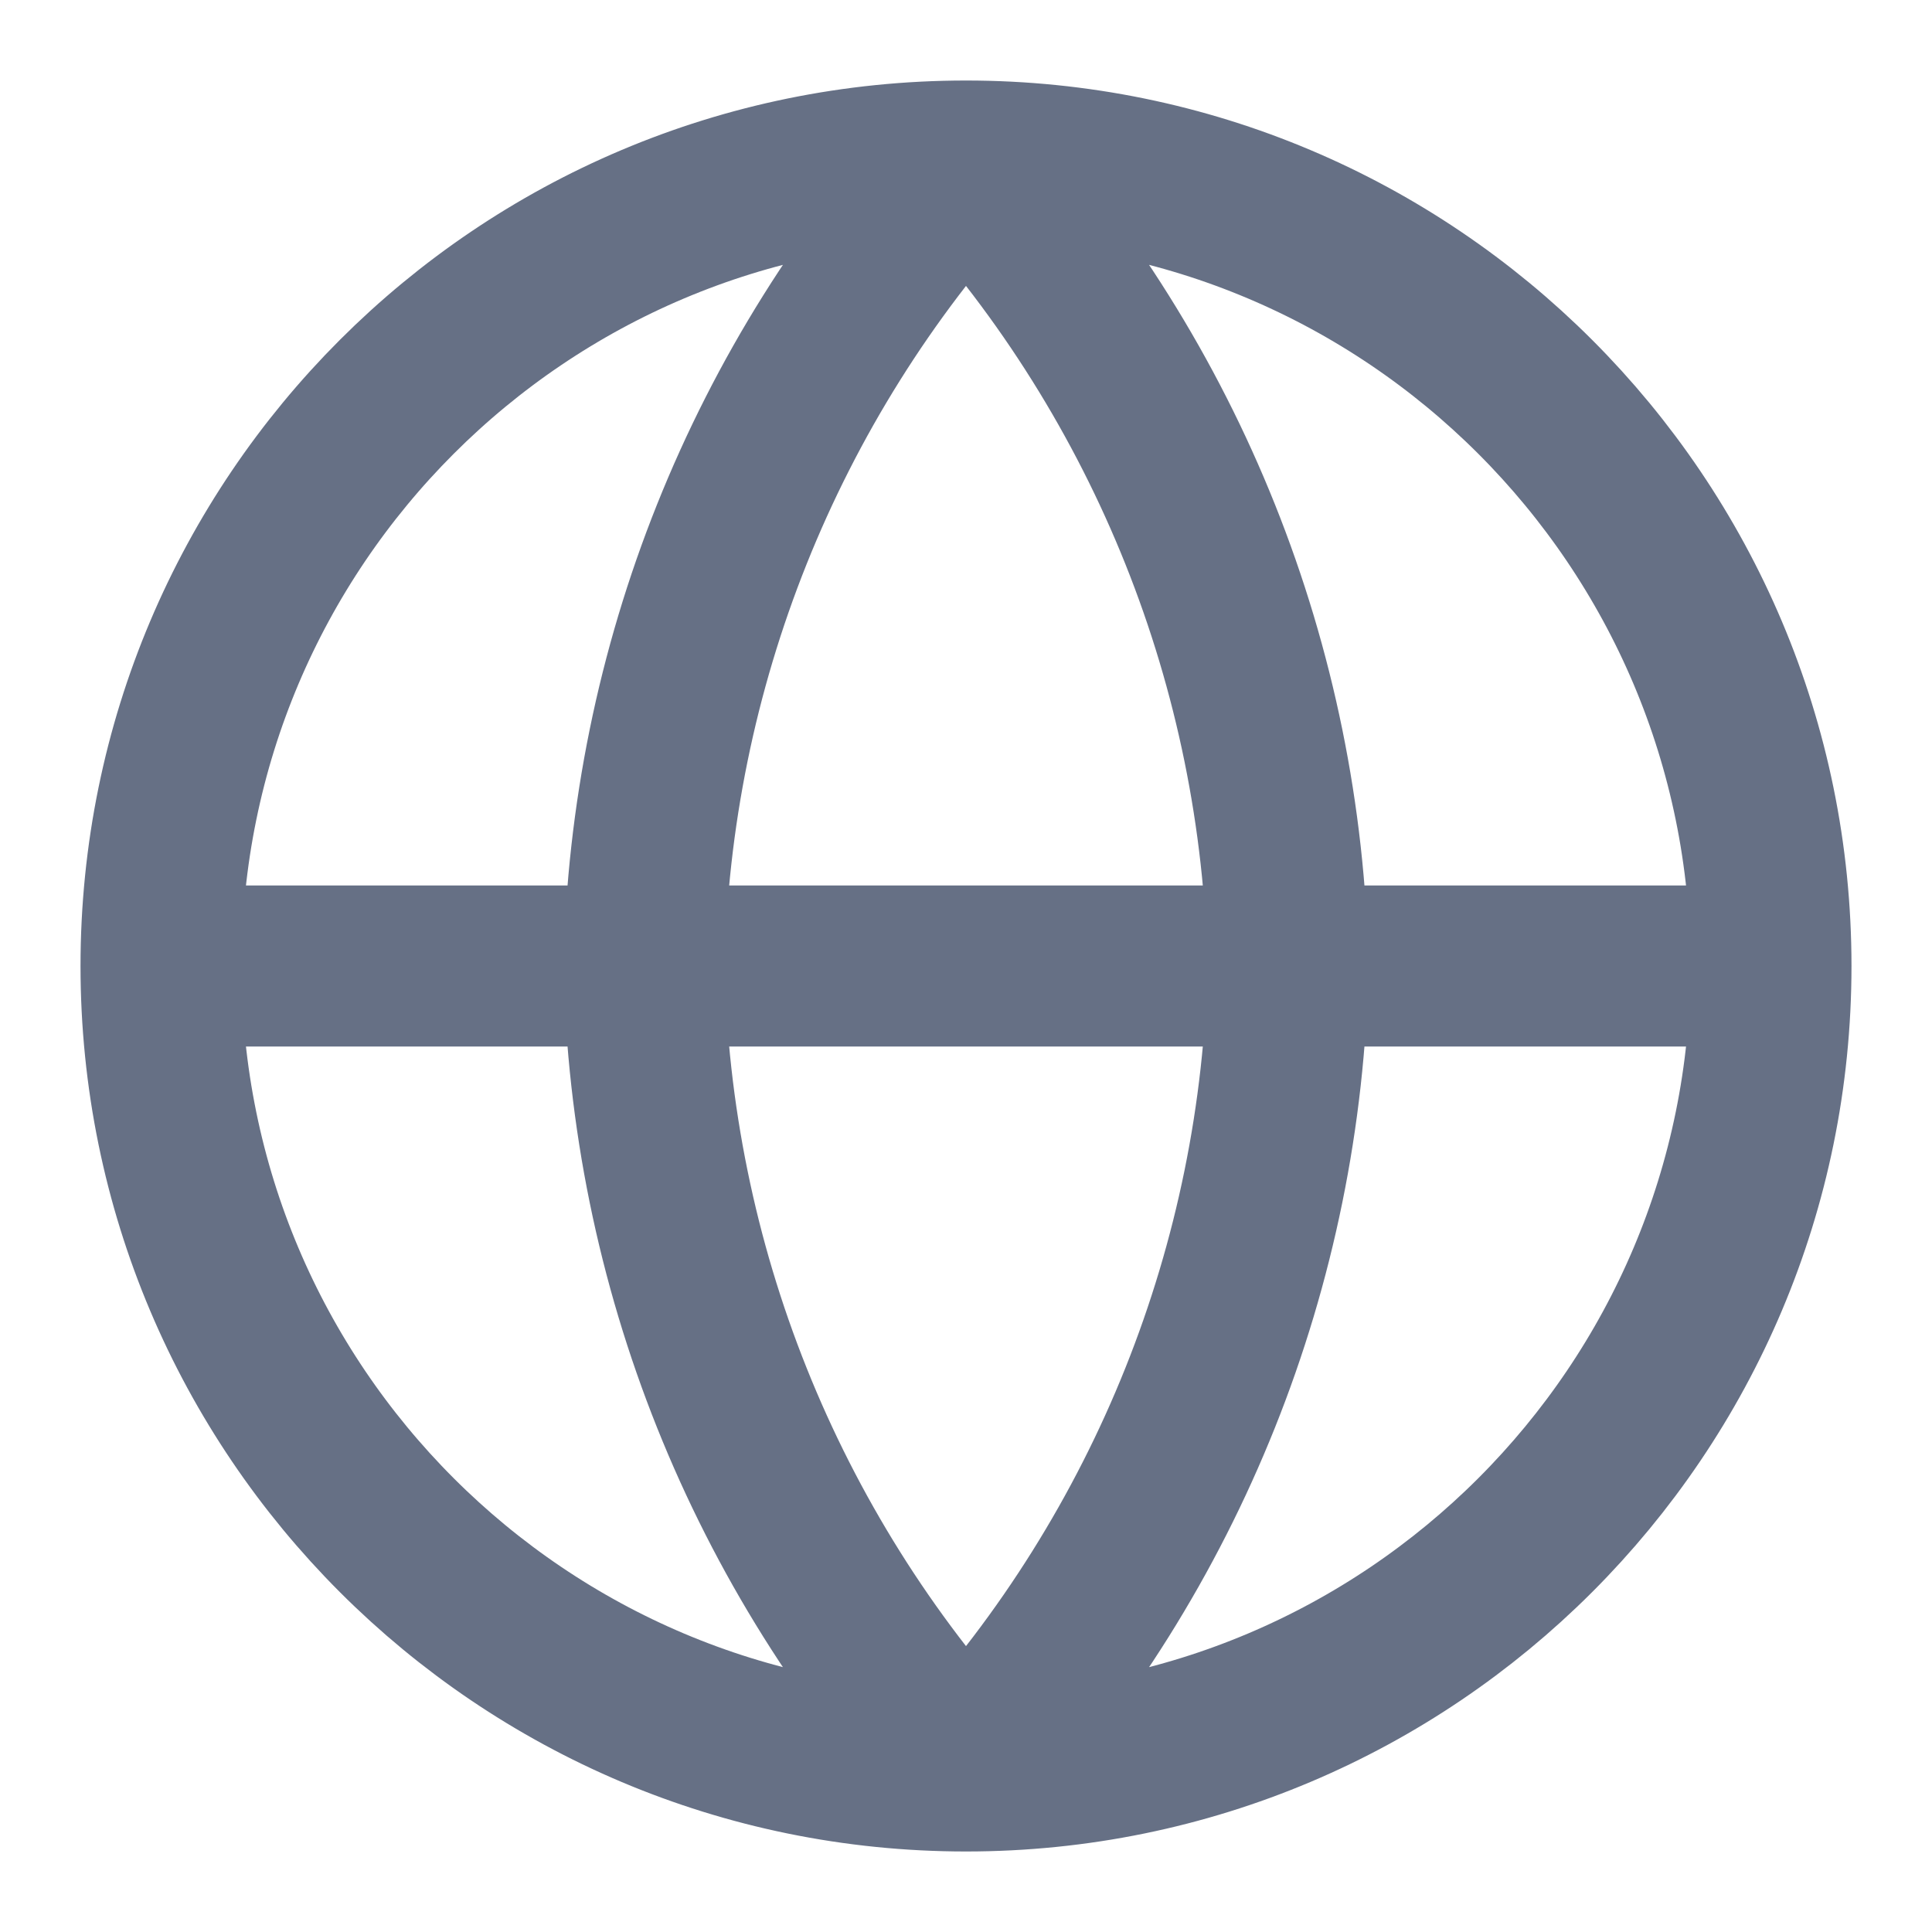 <svg width="20" height="20" viewBox="0 0 20 20" fill="none" xmlns="http://www.w3.org/2000/svg">
    <g id="globe-01" clip-path="url(#clip0_645_30282)">
        <path id="Icon"
              d="M1.667 10H18.333M1.667 10C1.667 14.602 5.398 18.333 10 18.333M1.667 10C1.667 5.398 5.398 1.667 10 1.667M18.333 10C18.333 14.602 14.602 18.333 10 18.333M18.333 10C18.333 5.398 14.602 1.667 10 1.667M10 1.667C12.084 3.949 13.269 6.91 13.333 10C13.269 13.09 12.084 16.052 10 18.333M10 1.667C7.916 3.949 6.731 6.91 6.667 10C6.731 13.09 7.916 16.052 10 18.333"
              stroke="#667085" stroke-width="1.667" stroke-linecap="round" stroke-linejoin="round"/>
    </g>
    <defs>
        <clipPath id="clip0_645_30282">
            <rect width="20" height="20" fill="white"/>
        </clipPath>
    </defs>
</svg>
